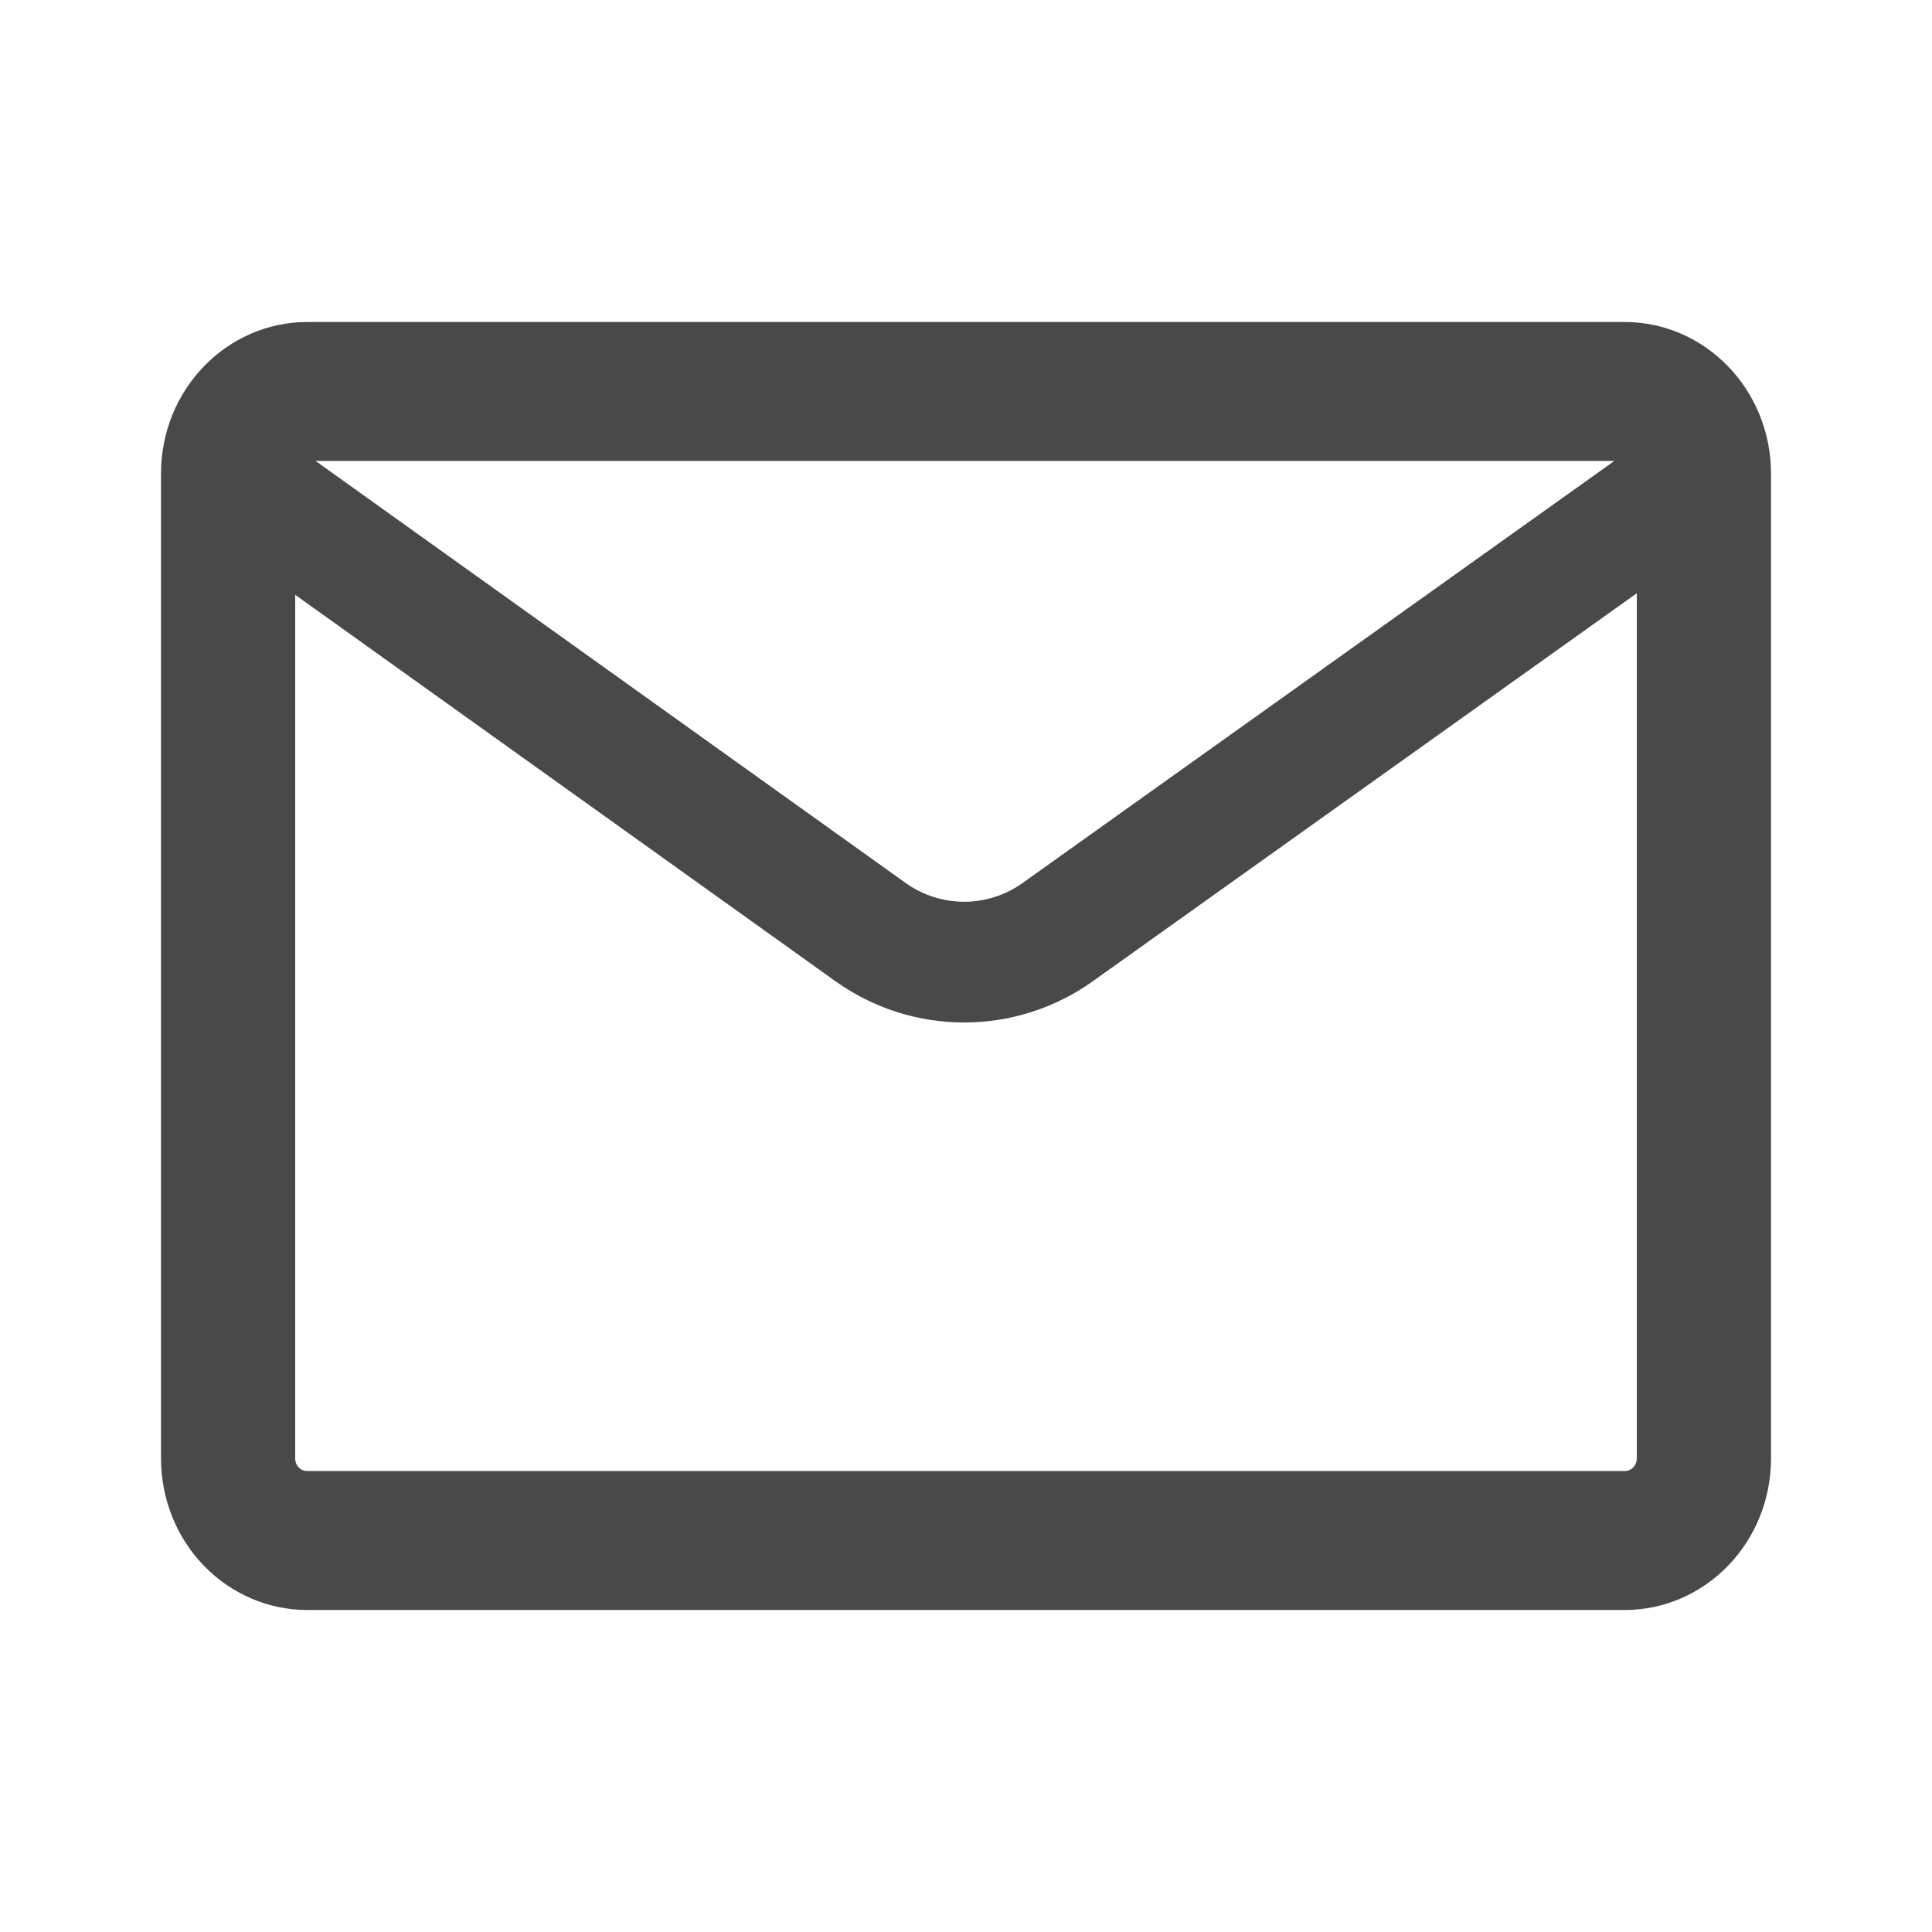 <svg width="24" height="24" viewBox="0 0 24 24" fill="none" xmlns="http://www.w3.org/2000/svg">
<path fill-rule="evenodd" clip-rule="evenodd" d="M3.818 18.274H20.182C20.266 18.274 20.333 18.204 20.333 18.118V5.883C20.333 5.796 20.265 5.726 20.181 5.726H3.818C3.736 5.726 3.667 5.795 3.667 5.883V18.118C3.667 18.139 3.671 18.16 3.678 18.179C3.686 18.197 3.697 18.215 3.711 18.229C3.725 18.243 3.741 18.255 3.759 18.263C3.778 18.27 3.798 18.274 3.818 18.274ZM3.818 20H20.182C21.186 20 22 19.158 22 18.118V5.883C22 4.843 21.186 4 20.181 4H3.818C2.814 4 2 4.843 2 5.883V18.118C2 18.365 2.047 18.61 2.138 18.838C2.229 19.067 2.363 19.274 2.532 19.449C2.701 19.624 2.901 19.762 3.122 19.857C3.343 19.952 3.579 20 3.818 20Z" fill="#494949"/>
<path d="M3.119 6.075L10.813 11.578C11.152 11.821 11.558 11.951 11.975 11.952C12.392 11.952 12.799 11.822 13.138 11.58L20.876 6.061" stroke="#494949" stroke-width="1.5" stroke-linecap="round" stroke-linejoin="round"/>
</svg>
